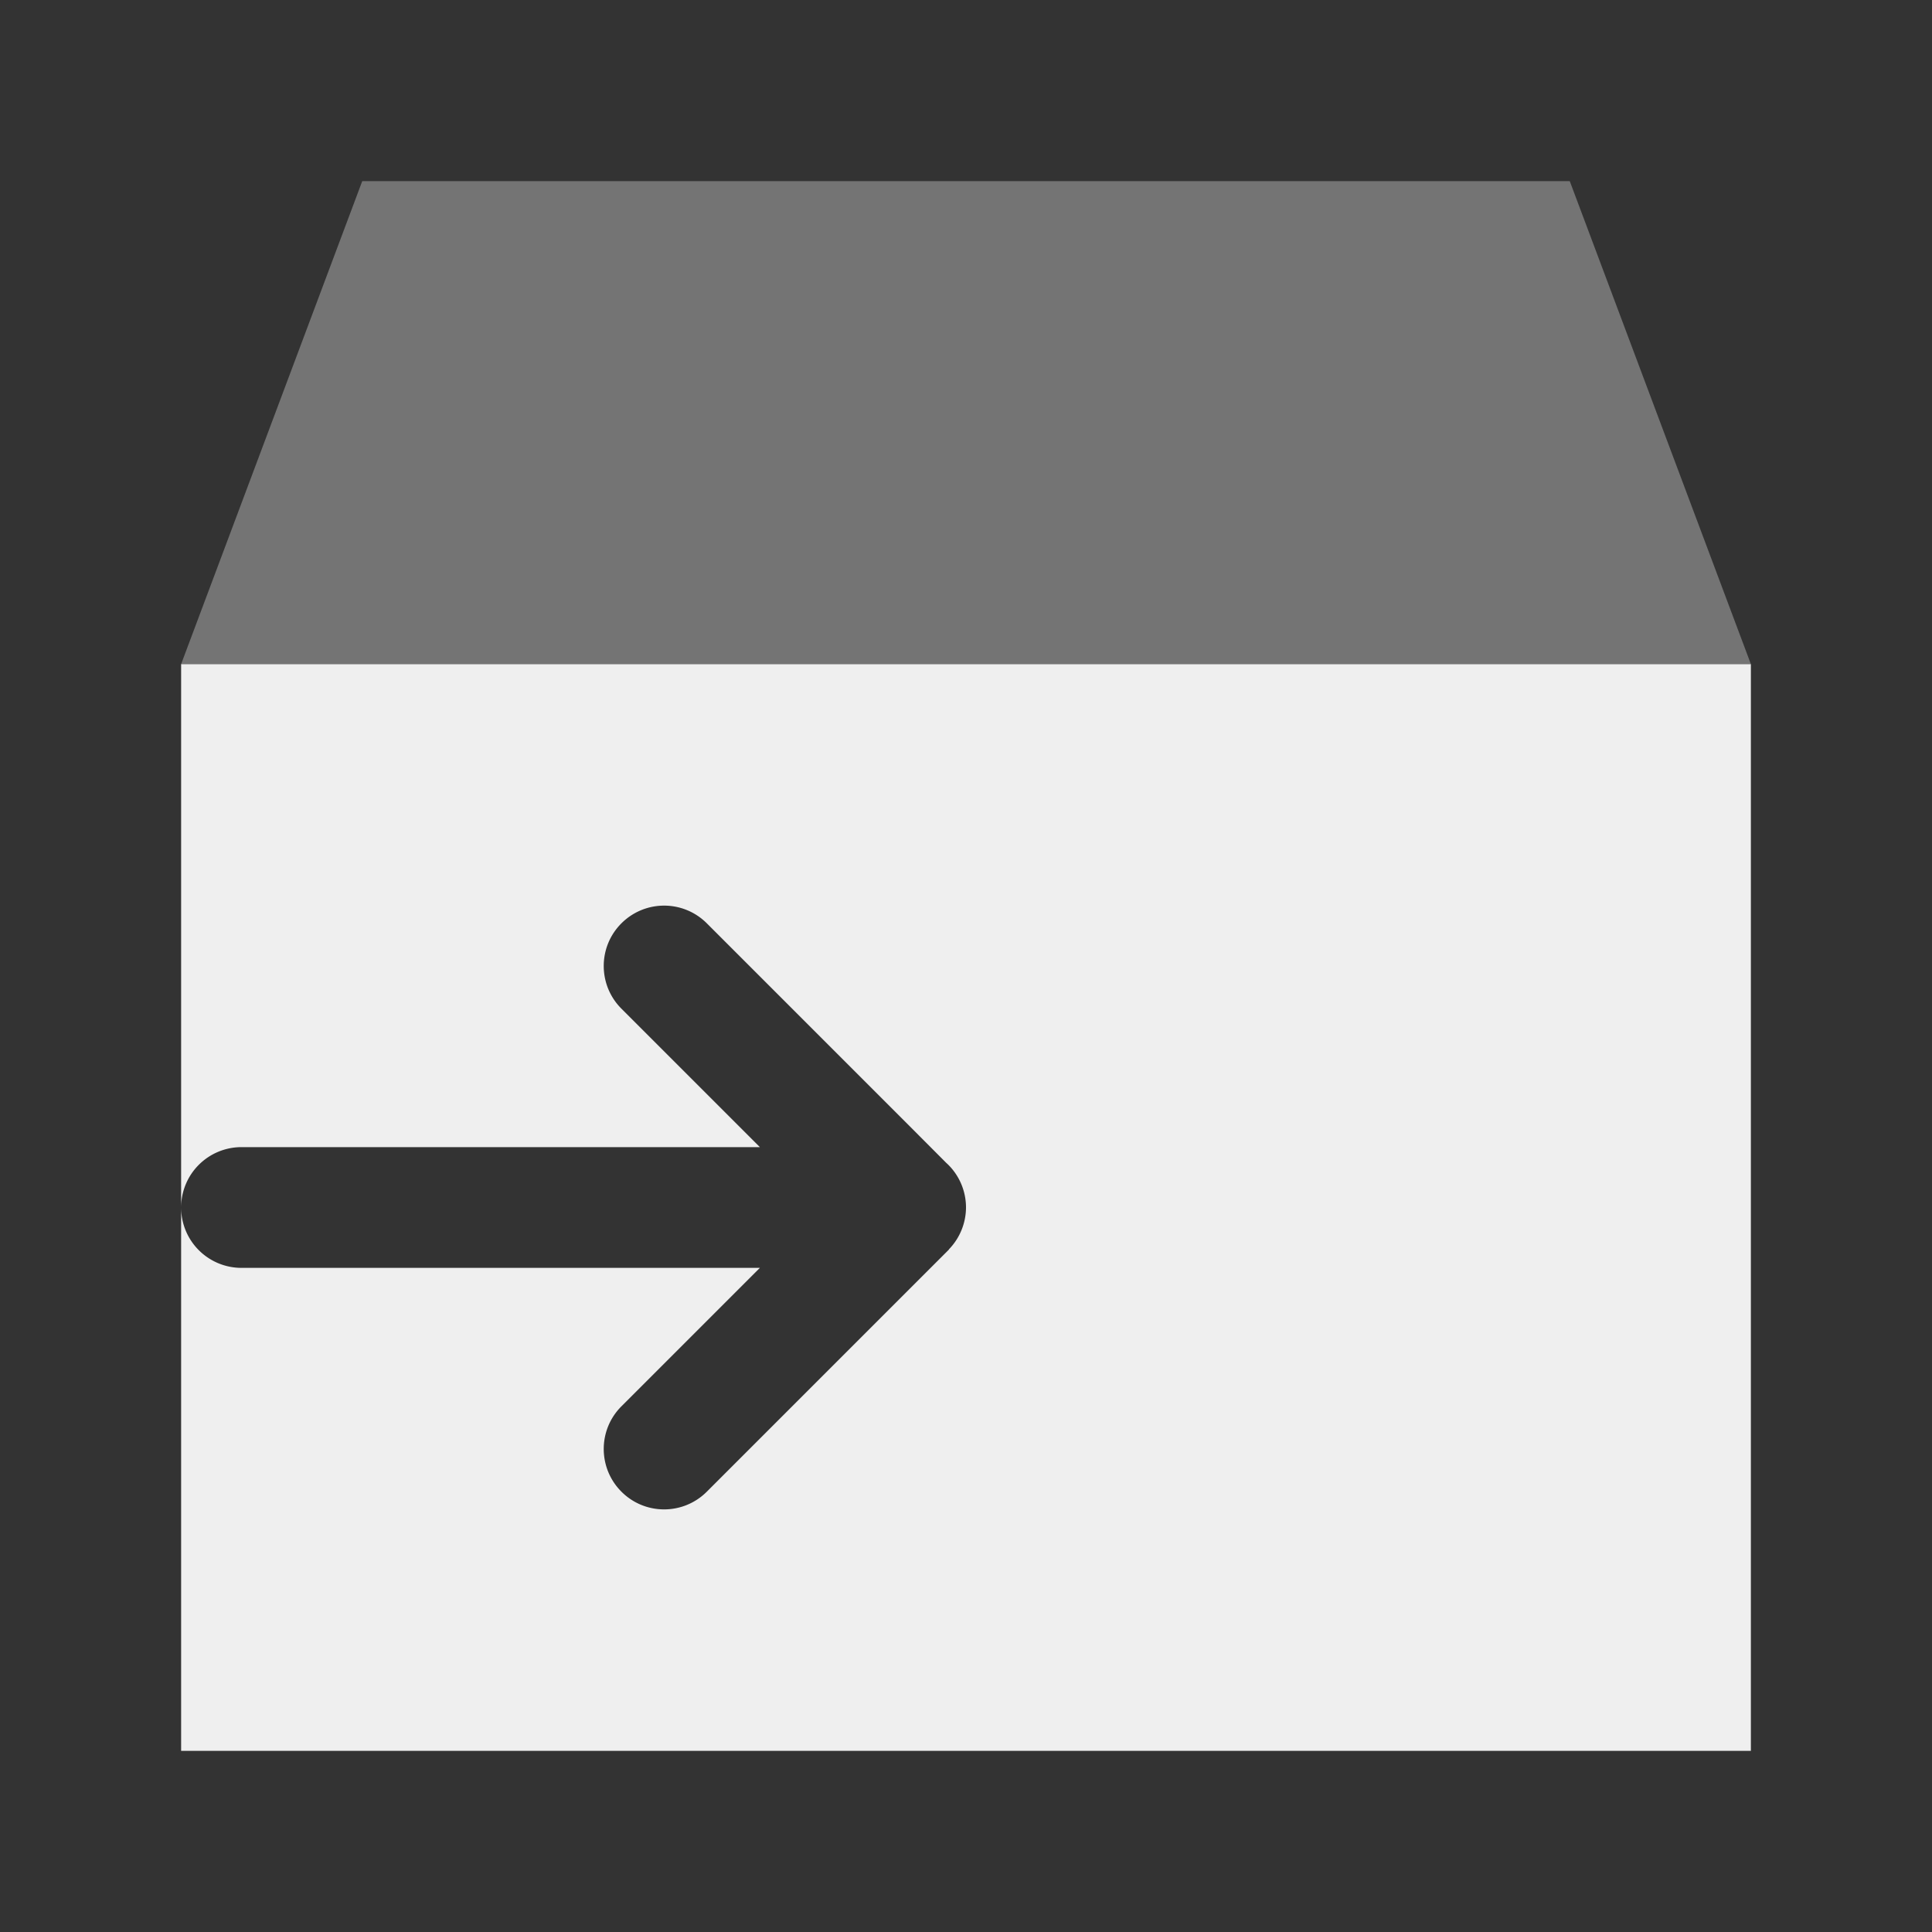 <svg height="32" viewBox="0 0 32 32" width="32" xmlns="http://www.w3.org/2000/svg"><rect x="0" y="0" width="32" height="32" fill="#333333" stroke="none"/><g fill="#efefef" transform="translate(1 7)"><path d="m2 4v9a1 1 0 0 1 1-1h8.586l-2.293-2.293c-.391-.391-.391-1.024 0-1.414.195-.195.451-.293.707-.293.256 0 .512.098.707.293l3.293 3.293.672.674c.012.011.024.022.035.033l.01.01c.182.187.283.437.283.697-.001.259-.103.508-.283.693v.004l-.717.717-3.293 3.293c-.391.391-1.024.391-1.414 0-.391-.391-.391-1.024 0-1.414l2.293-2.293h-8.586a1 1 0 0 1 -1-1v9h26v-18z"/><path d="m5-4-3 8h26l-3-8z" opacity=".35"/></g></svg>